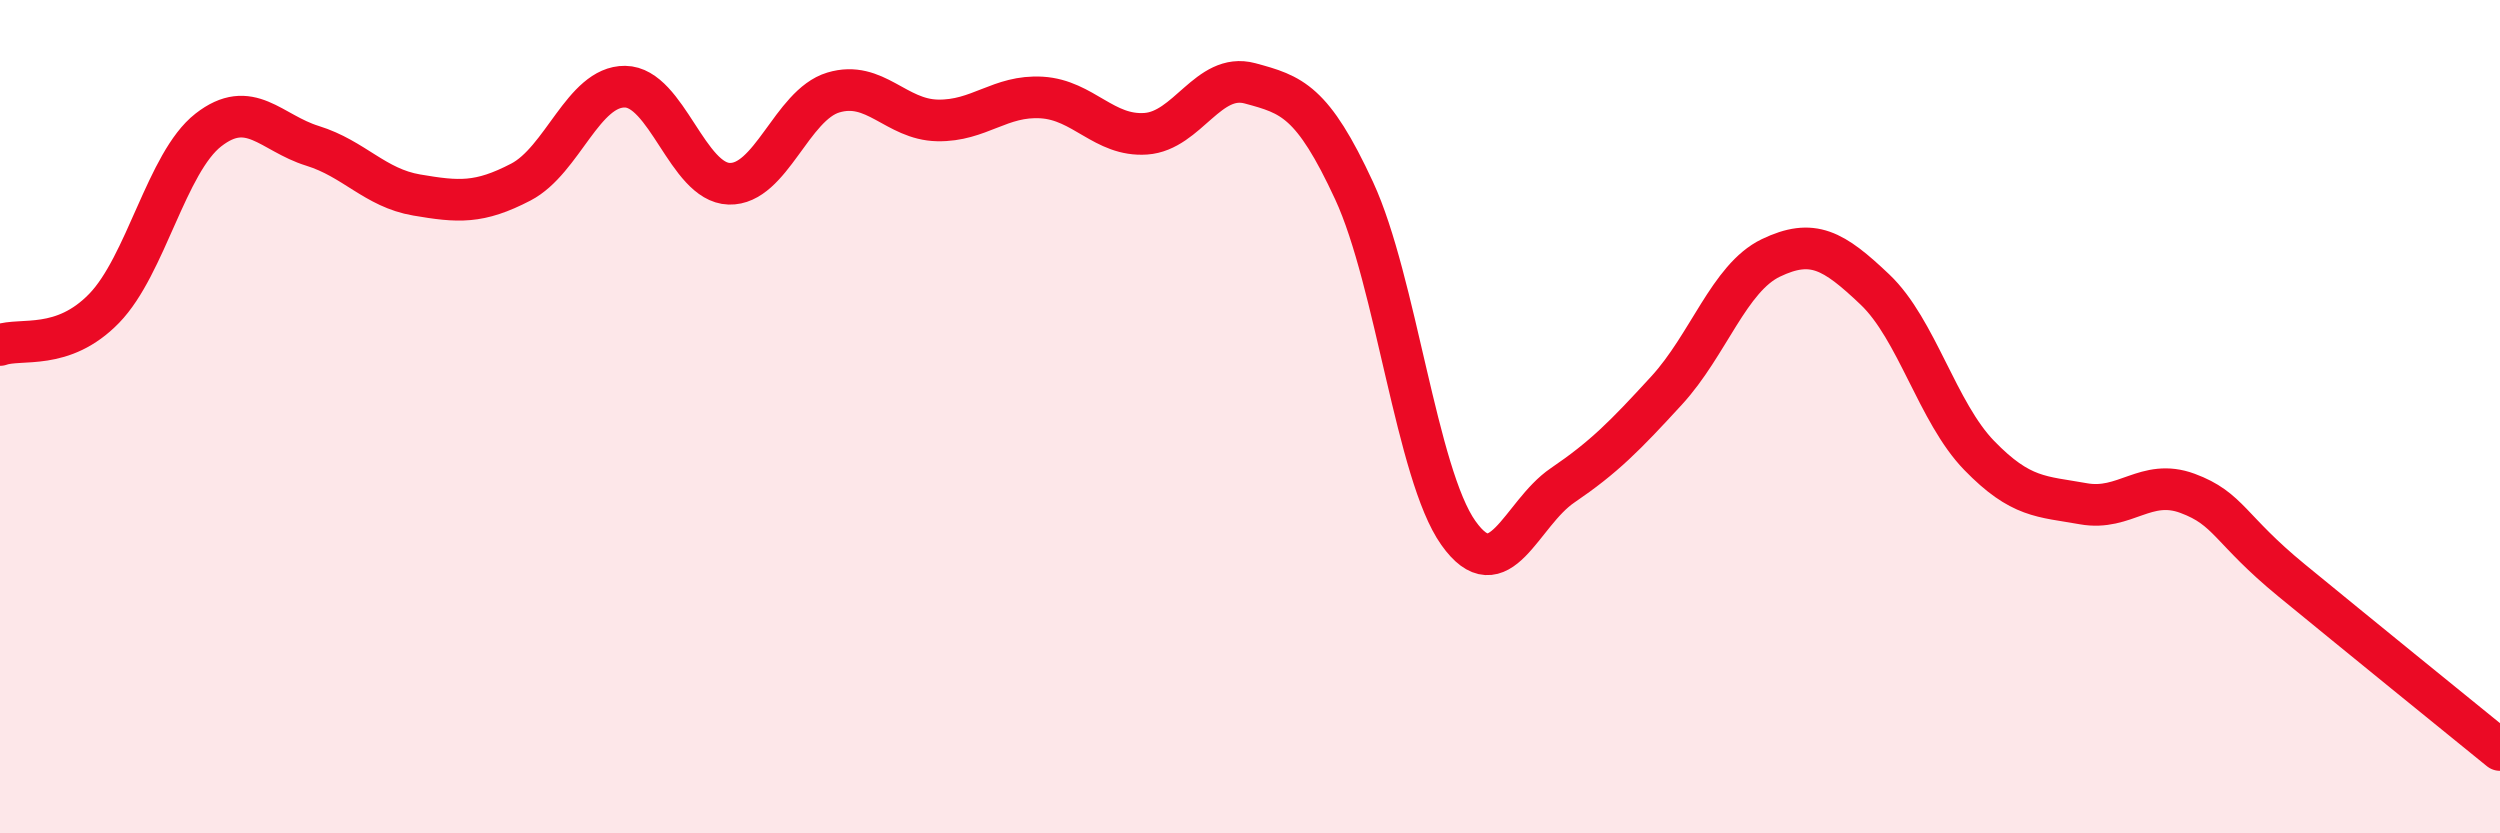 
    <svg width="60" height="20" viewBox="0 0 60 20" xmlns="http://www.w3.org/2000/svg">
      <path
        d="M 0,8.28 C 0.5,8.1 1.5,8.43 2.5,7.4 C 3.5,6.37 4,3.9 5,3.12 C 6,2.34 6.5,3.19 7.5,3.5 C 8.5,3.81 9,4.51 10,4.68 C 11,4.85 11.5,4.89 12.5,4.37 C 13.5,3.85 14,2.07 15,2.08 C 16,2.09 16.5,4.38 17.5,4.41 C 18.5,4.44 19,2.52 20,2.22 C 21,1.92 21.5,2.87 22.5,2.89 C 23.5,2.91 24,2.28 25,2.34 C 26,2.4 26.5,3.28 27.5,3.21 C 28.5,3.14 29,1.73 30,2 C 31,2.27 31.5,2.42 32.5,4.58 C 33.5,6.74 34,11.38 35,12.79 C 36,14.2 36.5,12.33 37.5,11.65 C 38.5,10.97 39,10.46 40,9.37 C 41,8.28 41.5,6.67 42.5,6.19 C 43.5,5.71 44,6 45,6.95 C 46,7.9 46.5,9.9 47.5,10.93 C 48.5,11.96 49,11.91 50,12.09 C 51,12.27 51.5,11.47 52.5,11.84 C 53.5,12.21 53.5,12.7 55,13.93 C 56.5,15.16 59,17.19 60,18L60 20L0 20Z"
        fill="#EB0A25"
        opacity="0.1"
        stroke-linecap="round"
        stroke-linejoin="round"
      />
      <path
        d="M 0,8.28 C 0.5,8.1 1.5,8.43 2.5,7.4 C 3.5,6.37 4,3.9 5,3.12 C 6,2.34 6.5,3.19 7.5,3.5 C 8.5,3.81 9,4.51 10,4.68 C 11,4.85 11.5,4.89 12.5,4.37 C 13.5,3.85 14,2.07 15,2.08 C 16,2.09 16.5,4.38 17.5,4.41 C 18.5,4.44 19,2.52 20,2.22 C 21,1.92 21.5,2.87 22.5,2.89 C 23.5,2.91 24,2.28 25,2.34 C 26,2.4 26.5,3.28 27.5,3.21 C 28.5,3.14 29,1.73 30,2 C 31,2.27 31.5,2.42 32.5,4.58 C 33.5,6.74 34,11.38 35,12.79 C 36,14.2 36.5,12.33 37.5,11.65 C 38.5,10.97 39,10.46 40,9.37 C 41,8.28 41.5,6.67 42.5,6.19 C 43.5,5.71 44,6 45,6.95 C 46,7.9 46.5,9.9 47.5,10.93 C 48.5,11.96 49,11.91 50,12.09 C 51,12.27 51.5,11.47 52.5,11.84 C 53.5,12.21 53.5,12.7 55,13.93 C 56.5,15.16 59,17.19 60,18"
        stroke="#EB0A25"
        stroke-width="1"
        fill="none"
        stroke-linecap="round"
        stroke-linejoin="round"
      />
    </svg>
  